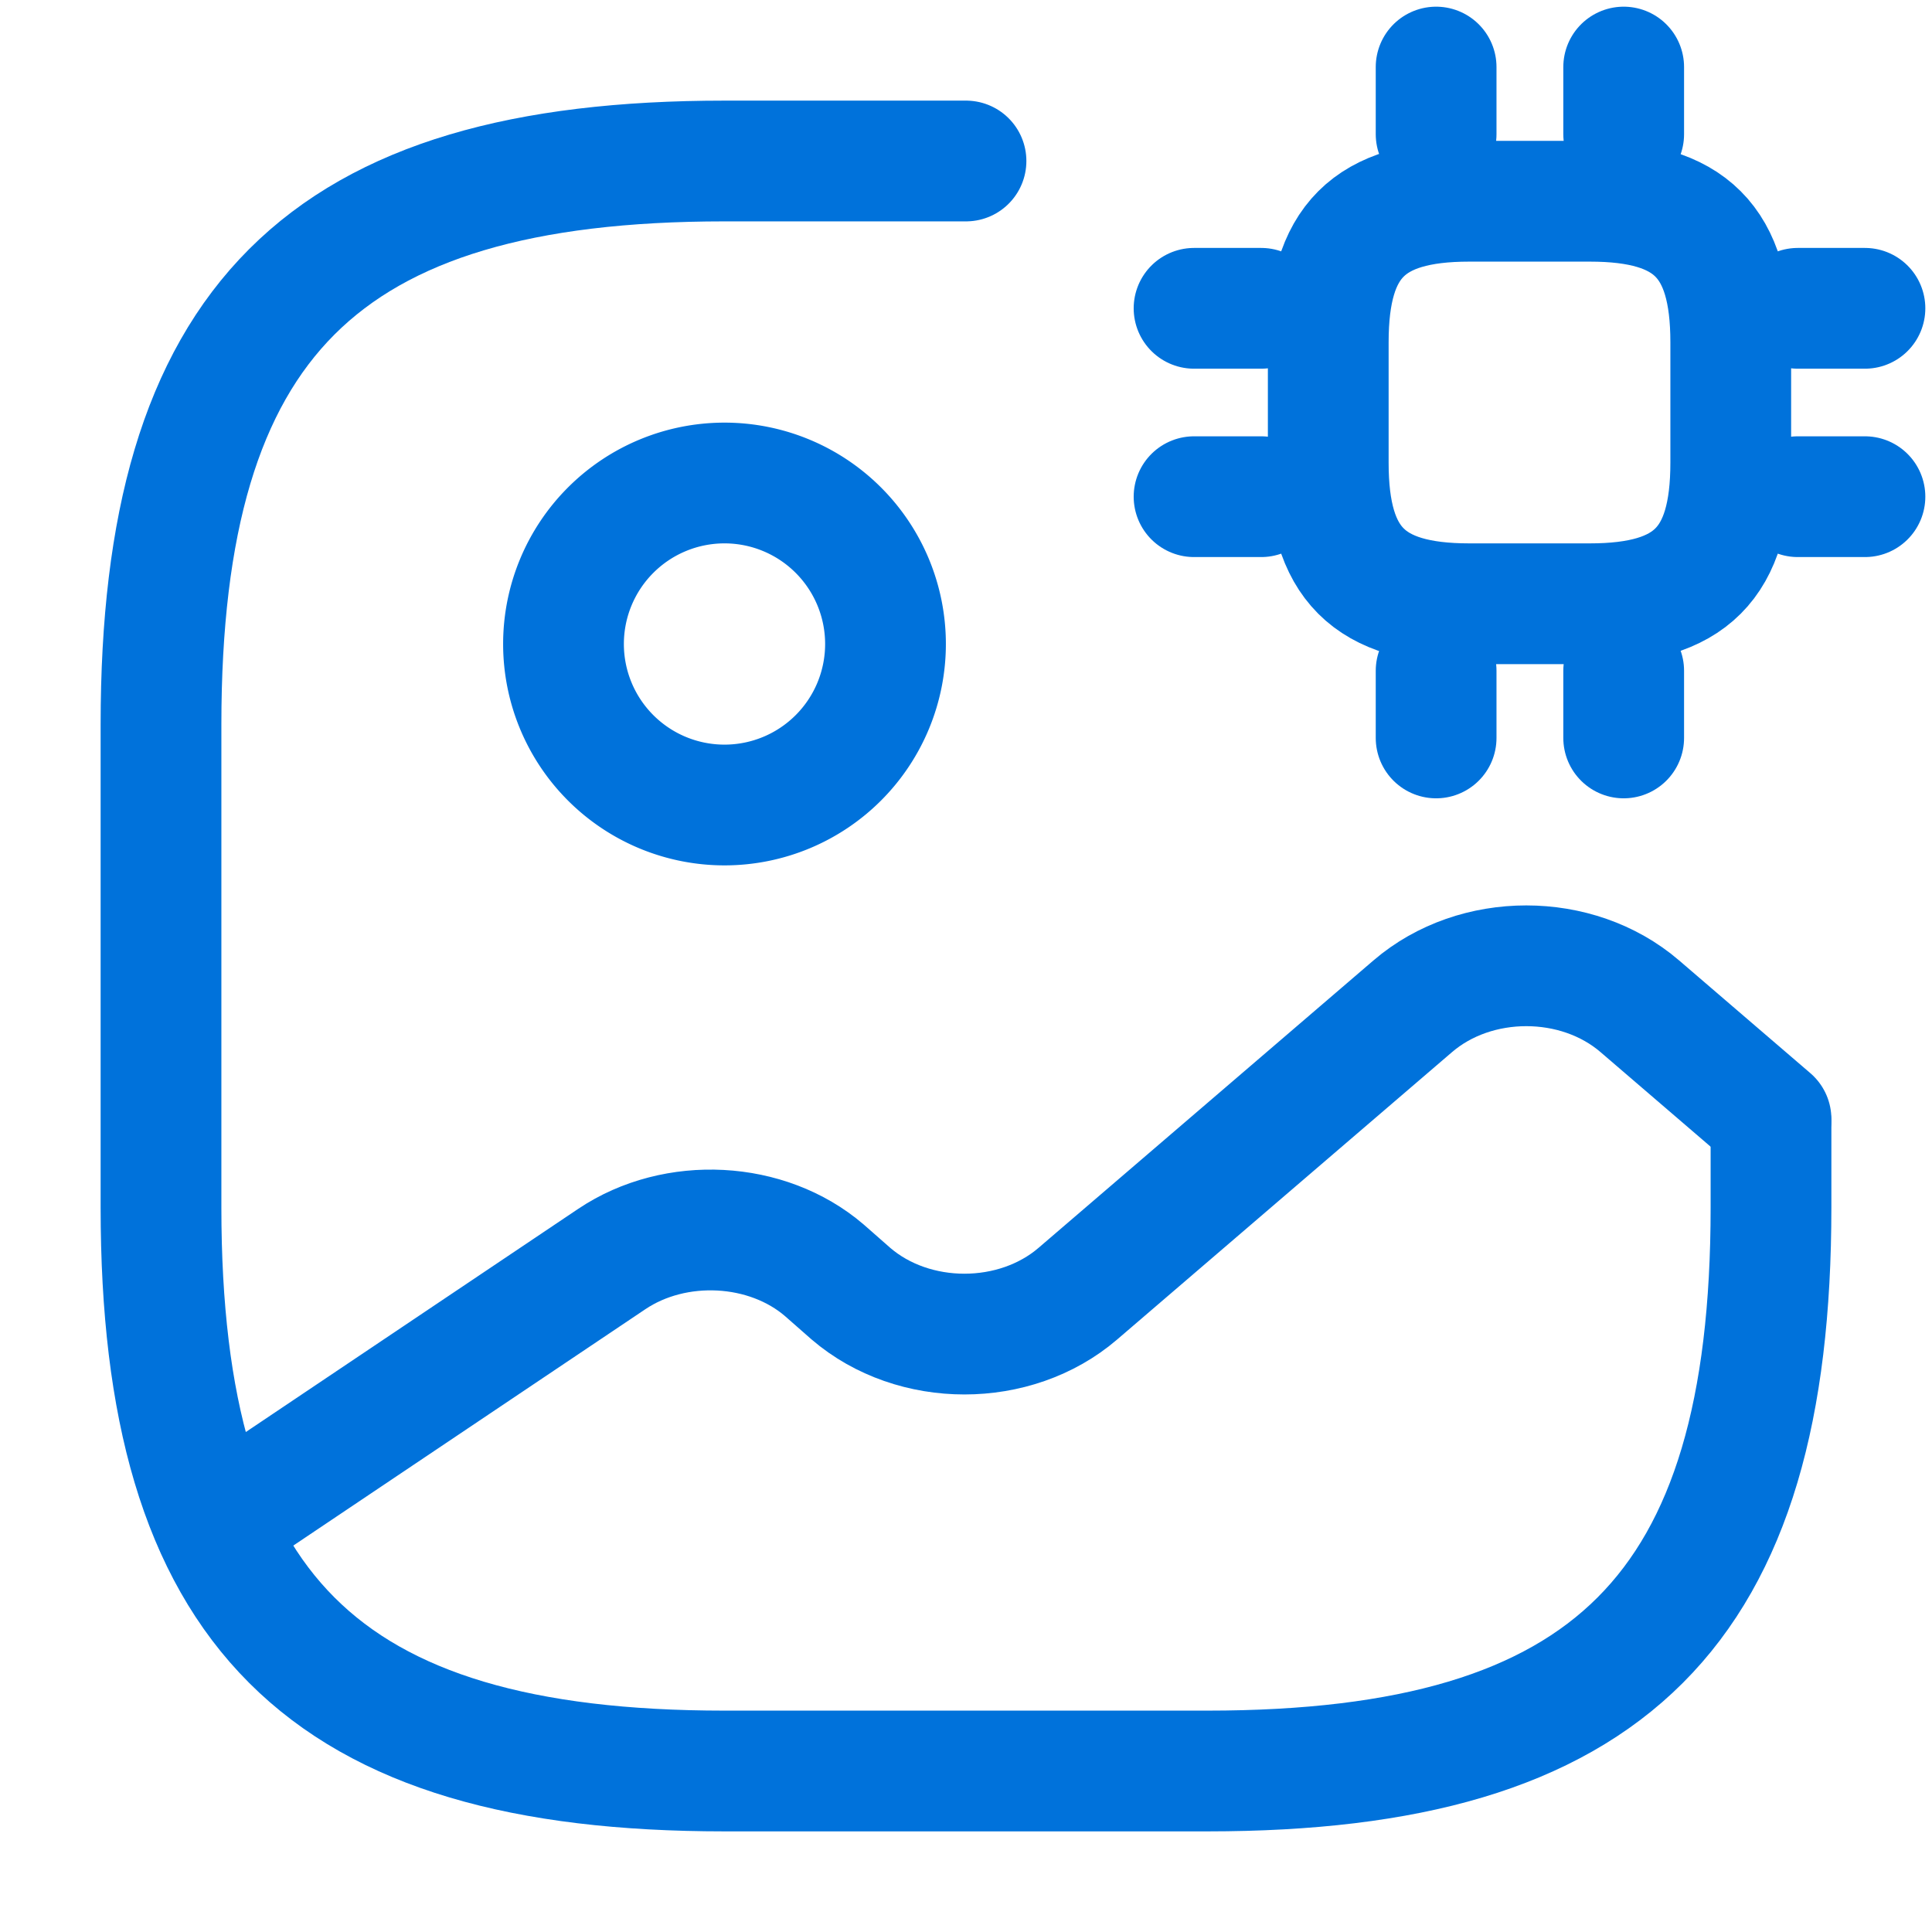 <svg xmlns="http://www.w3.org/2000/svg" width="24" height="24" fill="none"><path stroke="#0072DB" stroke-linecap="round" stroke-linejoin="round" stroke-miterlimit="10" stroke-width="1.5" d="M9 10a2 2 0 1 0 0-4 2 2 0 0 0 0 4Z"/><path stroke="#0072DB" stroke-linecap="round" stroke-linejoin="round" stroke-miterlimit="10" stroke-width="1.5" d="M12 2H9C4 2 2 4 2 9v6c0 5 2 7 7 7h6c5 0 7-2 7-7v-1.049"/><path stroke="#0072DB" stroke-linecap="round" stroke-linejoin="round" stroke-miterlimit="10" stroke-width="1.5" d="m2.67 18.95 4.93-3.31c.79-.53 1.93-.47 2.64.14l.33.29c.78.67 2.04.67 2.82 0l4.16-3.57c.78-.67 2.04-.67 2.82 0L22 13.9M18.25 7.5h1.5C21 7.5 21.5 7 21.5 5.75v-1.5C21.5 3 21 2.5 19.75 2.5h-1.5C17 2.5 16.5 3 16.5 4.25v1.5c0 1.25.5 1.75 1.75 1.75ZM17.84 1.667V.833M20.17 1.667V.833M22.333 3.83h.834M22.333 6.17h.834M20.17 8.333v.834M17.84 8.333v.834M14.833 3.83h.834M14.833 6.17h.834"/></svg>